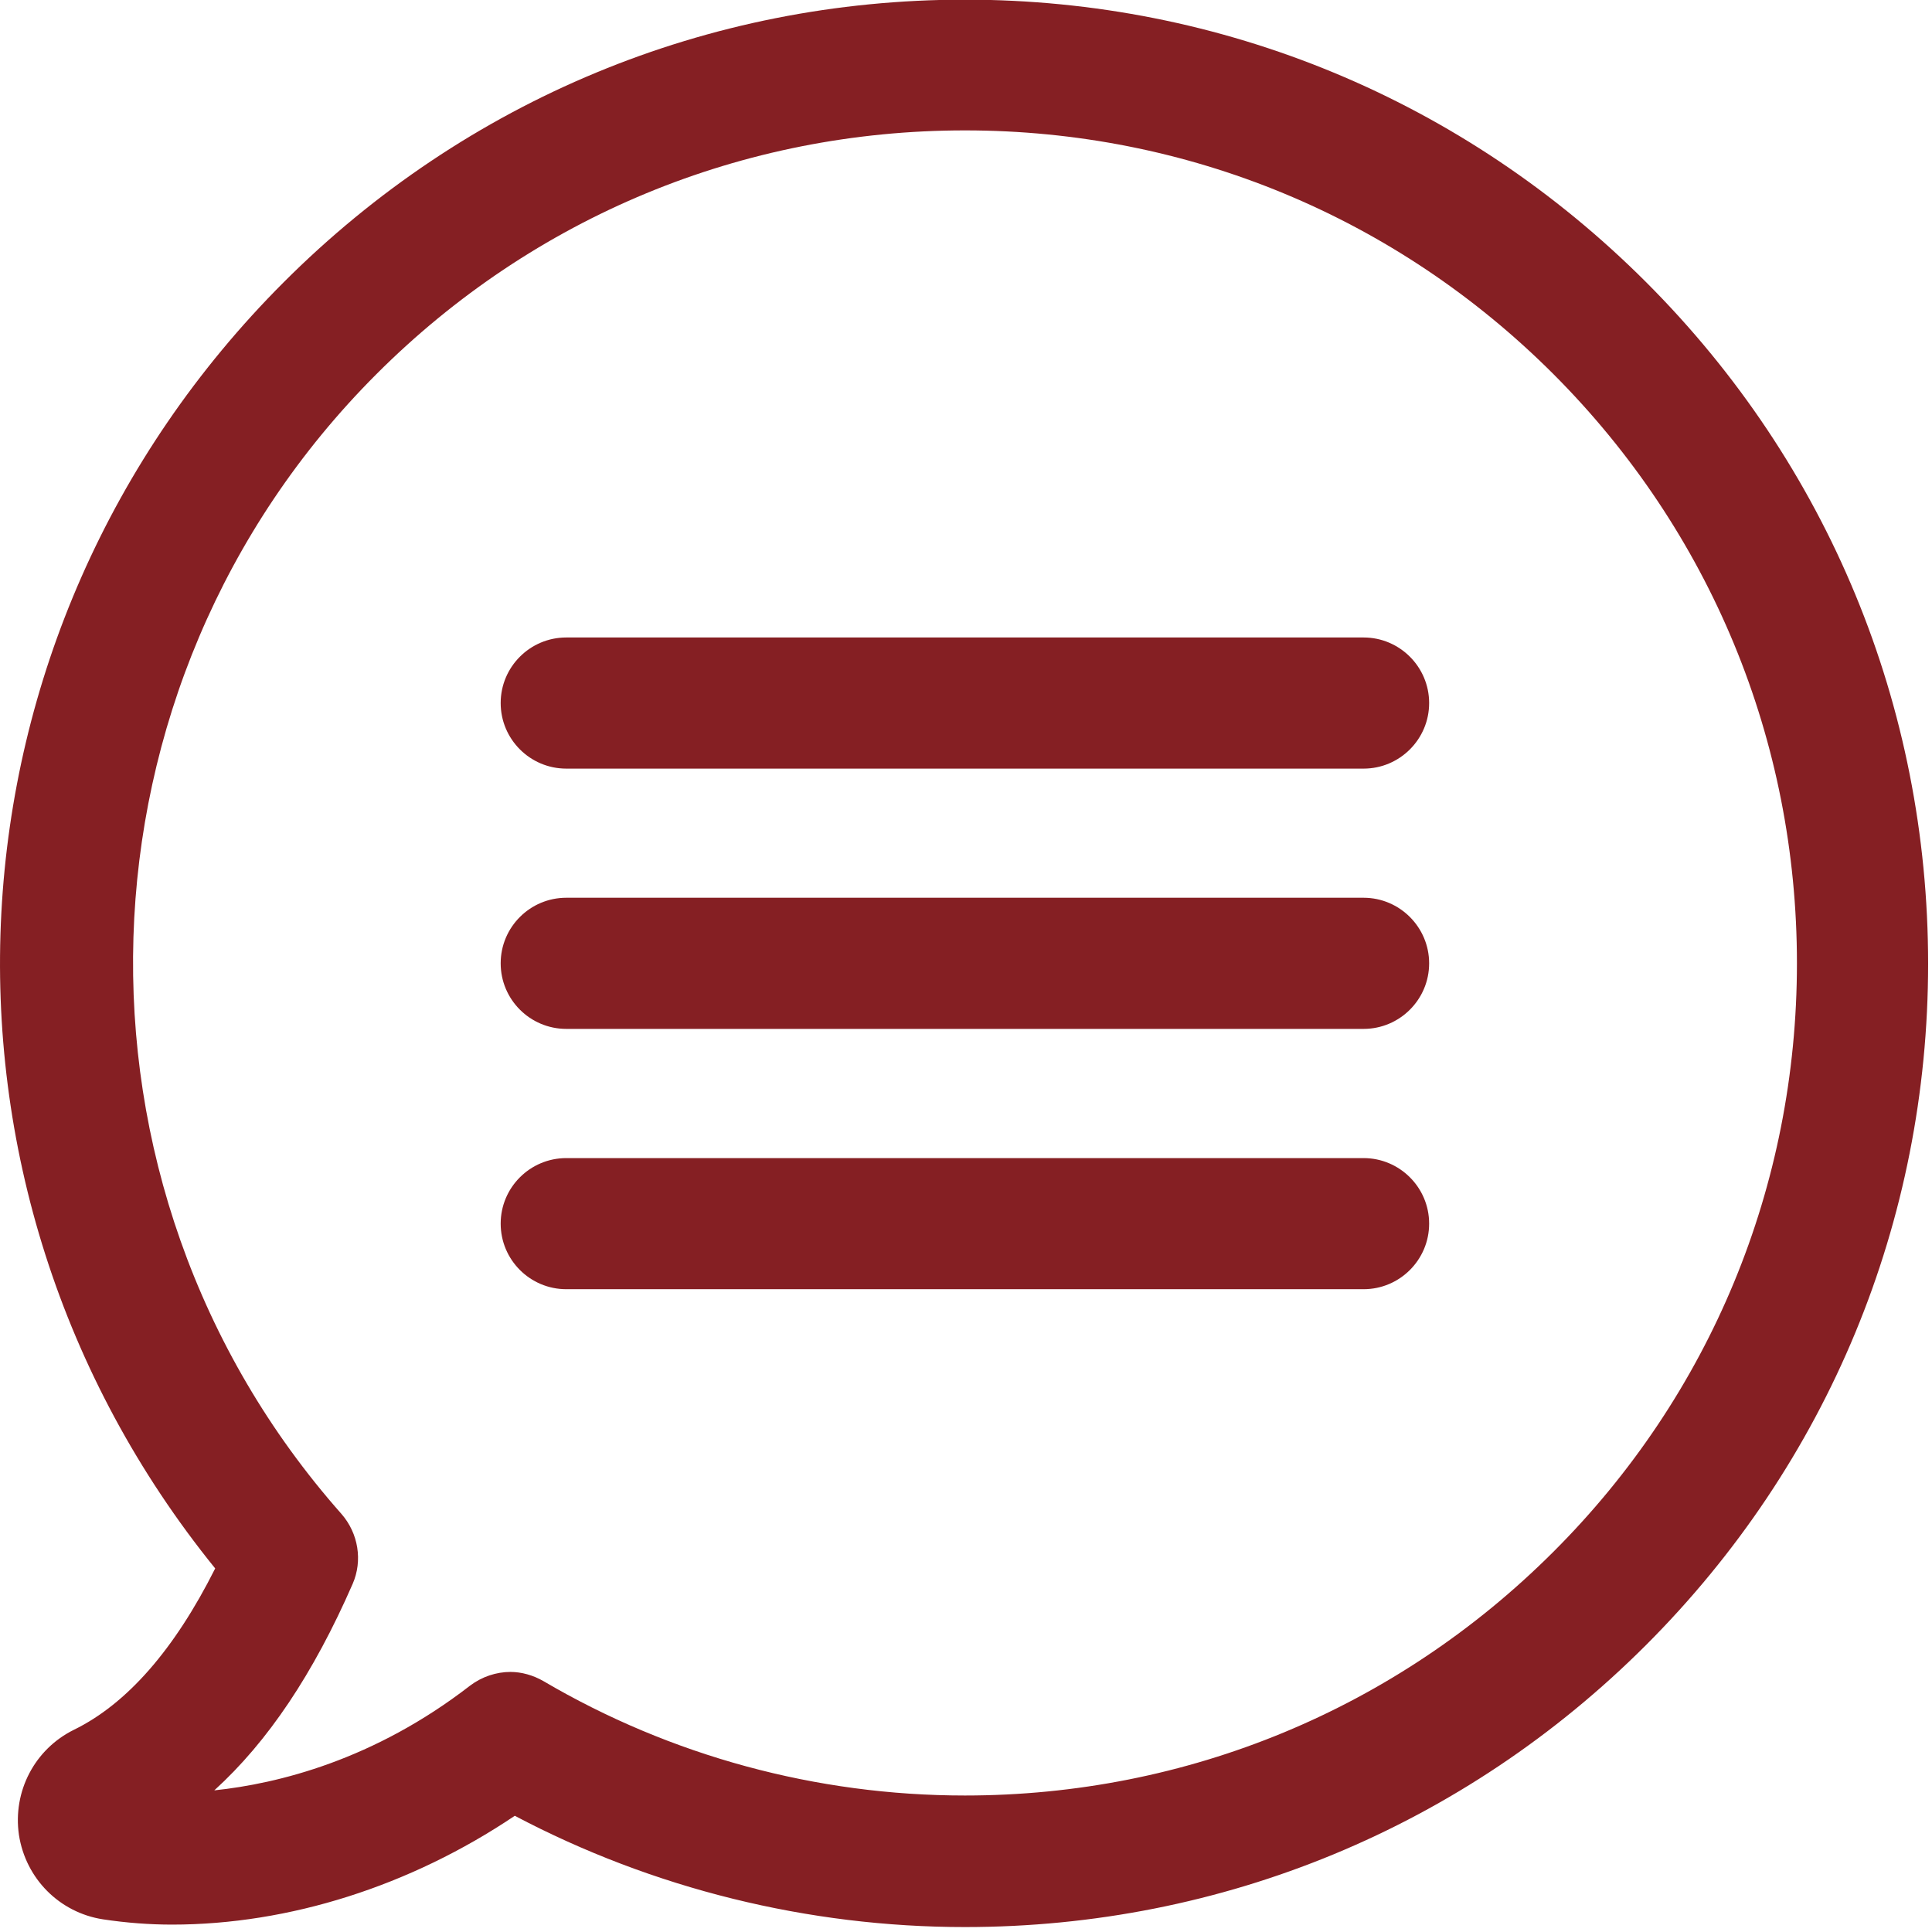 <?xml version="1.0" encoding="UTF-8"?>
<svg xmlns="http://www.w3.org/2000/svg" xmlns:xlink="http://www.w3.org/1999/xlink" version="1.1" id="Capa_1" x="0px" y="0px" width="56.689px" height="56.689px" viewBox="0 0 56.689 56.689" xml:space="preserve">
<g>
	<path fill="#851F23" d="M48.3,8.279C42.957,2.934,35.858-0.01,28.314-0.01c-7.545,0-14.643,2.944-19.987,8.289   C-1.963,18.568-2.811,34.755,6.314,46.021c-1.194,2.38-2.588,3.973-4.144,4.734c-1.152,0.568-1.801,1.808-1.614,3.087   c0.199,1.281,1.188,2.277,2.464,2.475c0.688,0.104,1.37,0.155,2.028,0.155c3.432,0,6.995-1.133,10.057-3.193   c4.047,2.137,8.609,3.265,13.208,3.265c7.553,0,14.648-2.939,19.986-8.276c5.338-5.339,8.276-12.437,8.276-19.987   C56.576,20.719,53.638,13.617,48.3,8.279z M28.313,52.684c-4.357,0-8.633-1.161-12.368-3.357c-0.302-0.174-0.645-0.269-0.966-0.269   c-0.42,0-0.838,0.141-1.182,0.399c-2.822,2.186-5.64,2.88-7.509,3.076c1.573-1.429,2.908-3.422,4.06-6.059   c0.297-0.68,0.168-1.482-0.328-2.051c-8.536-9.646-8.085-24.336,1.027-33.447c4.611-4.612,10.743-7.15,17.267-7.15   c6.522,0,12.652,2.538,17.266,7.15c4.607,4.613,7.146,10.752,7.146,17.287c0,6.534-2.537,12.667-7.146,17.27   C40.966,50.144,34.834,52.684,28.313,52.684z"></path>
	<path fill="#851F23" d="M40.01,18.705H16.616c-1.062,0-1.925,0.862-1.925,1.924c0,1.061,0.863,1.924,1.925,1.924H40.01   c1.06,0,1.924-0.863,1.924-1.924C41.934,19.568,41.069,18.705,40.01,18.705z"></path>
	<path fill="#851F23" d="M40.01,26.342H16.616c-1.062,0-1.925,0.863-1.925,1.924c0,1.062,0.863,1.924,1.925,1.924H40.01   c1.06,0,1.924-0.862,1.924-1.924C41.934,27.206,41.069,26.342,40.01,26.342z"></path>
	<path fill="#851F23" d="M40.01,33.981H16.616c-1.062,0-1.925,0.862-1.925,1.923c0,1.062,0.863,1.924,1.925,1.924H40.01   c1.06,0,1.924-0.862,1.924-1.924C41.934,34.843,41.069,33.981,40.01,33.981z"></path>
</g>
</svg>
